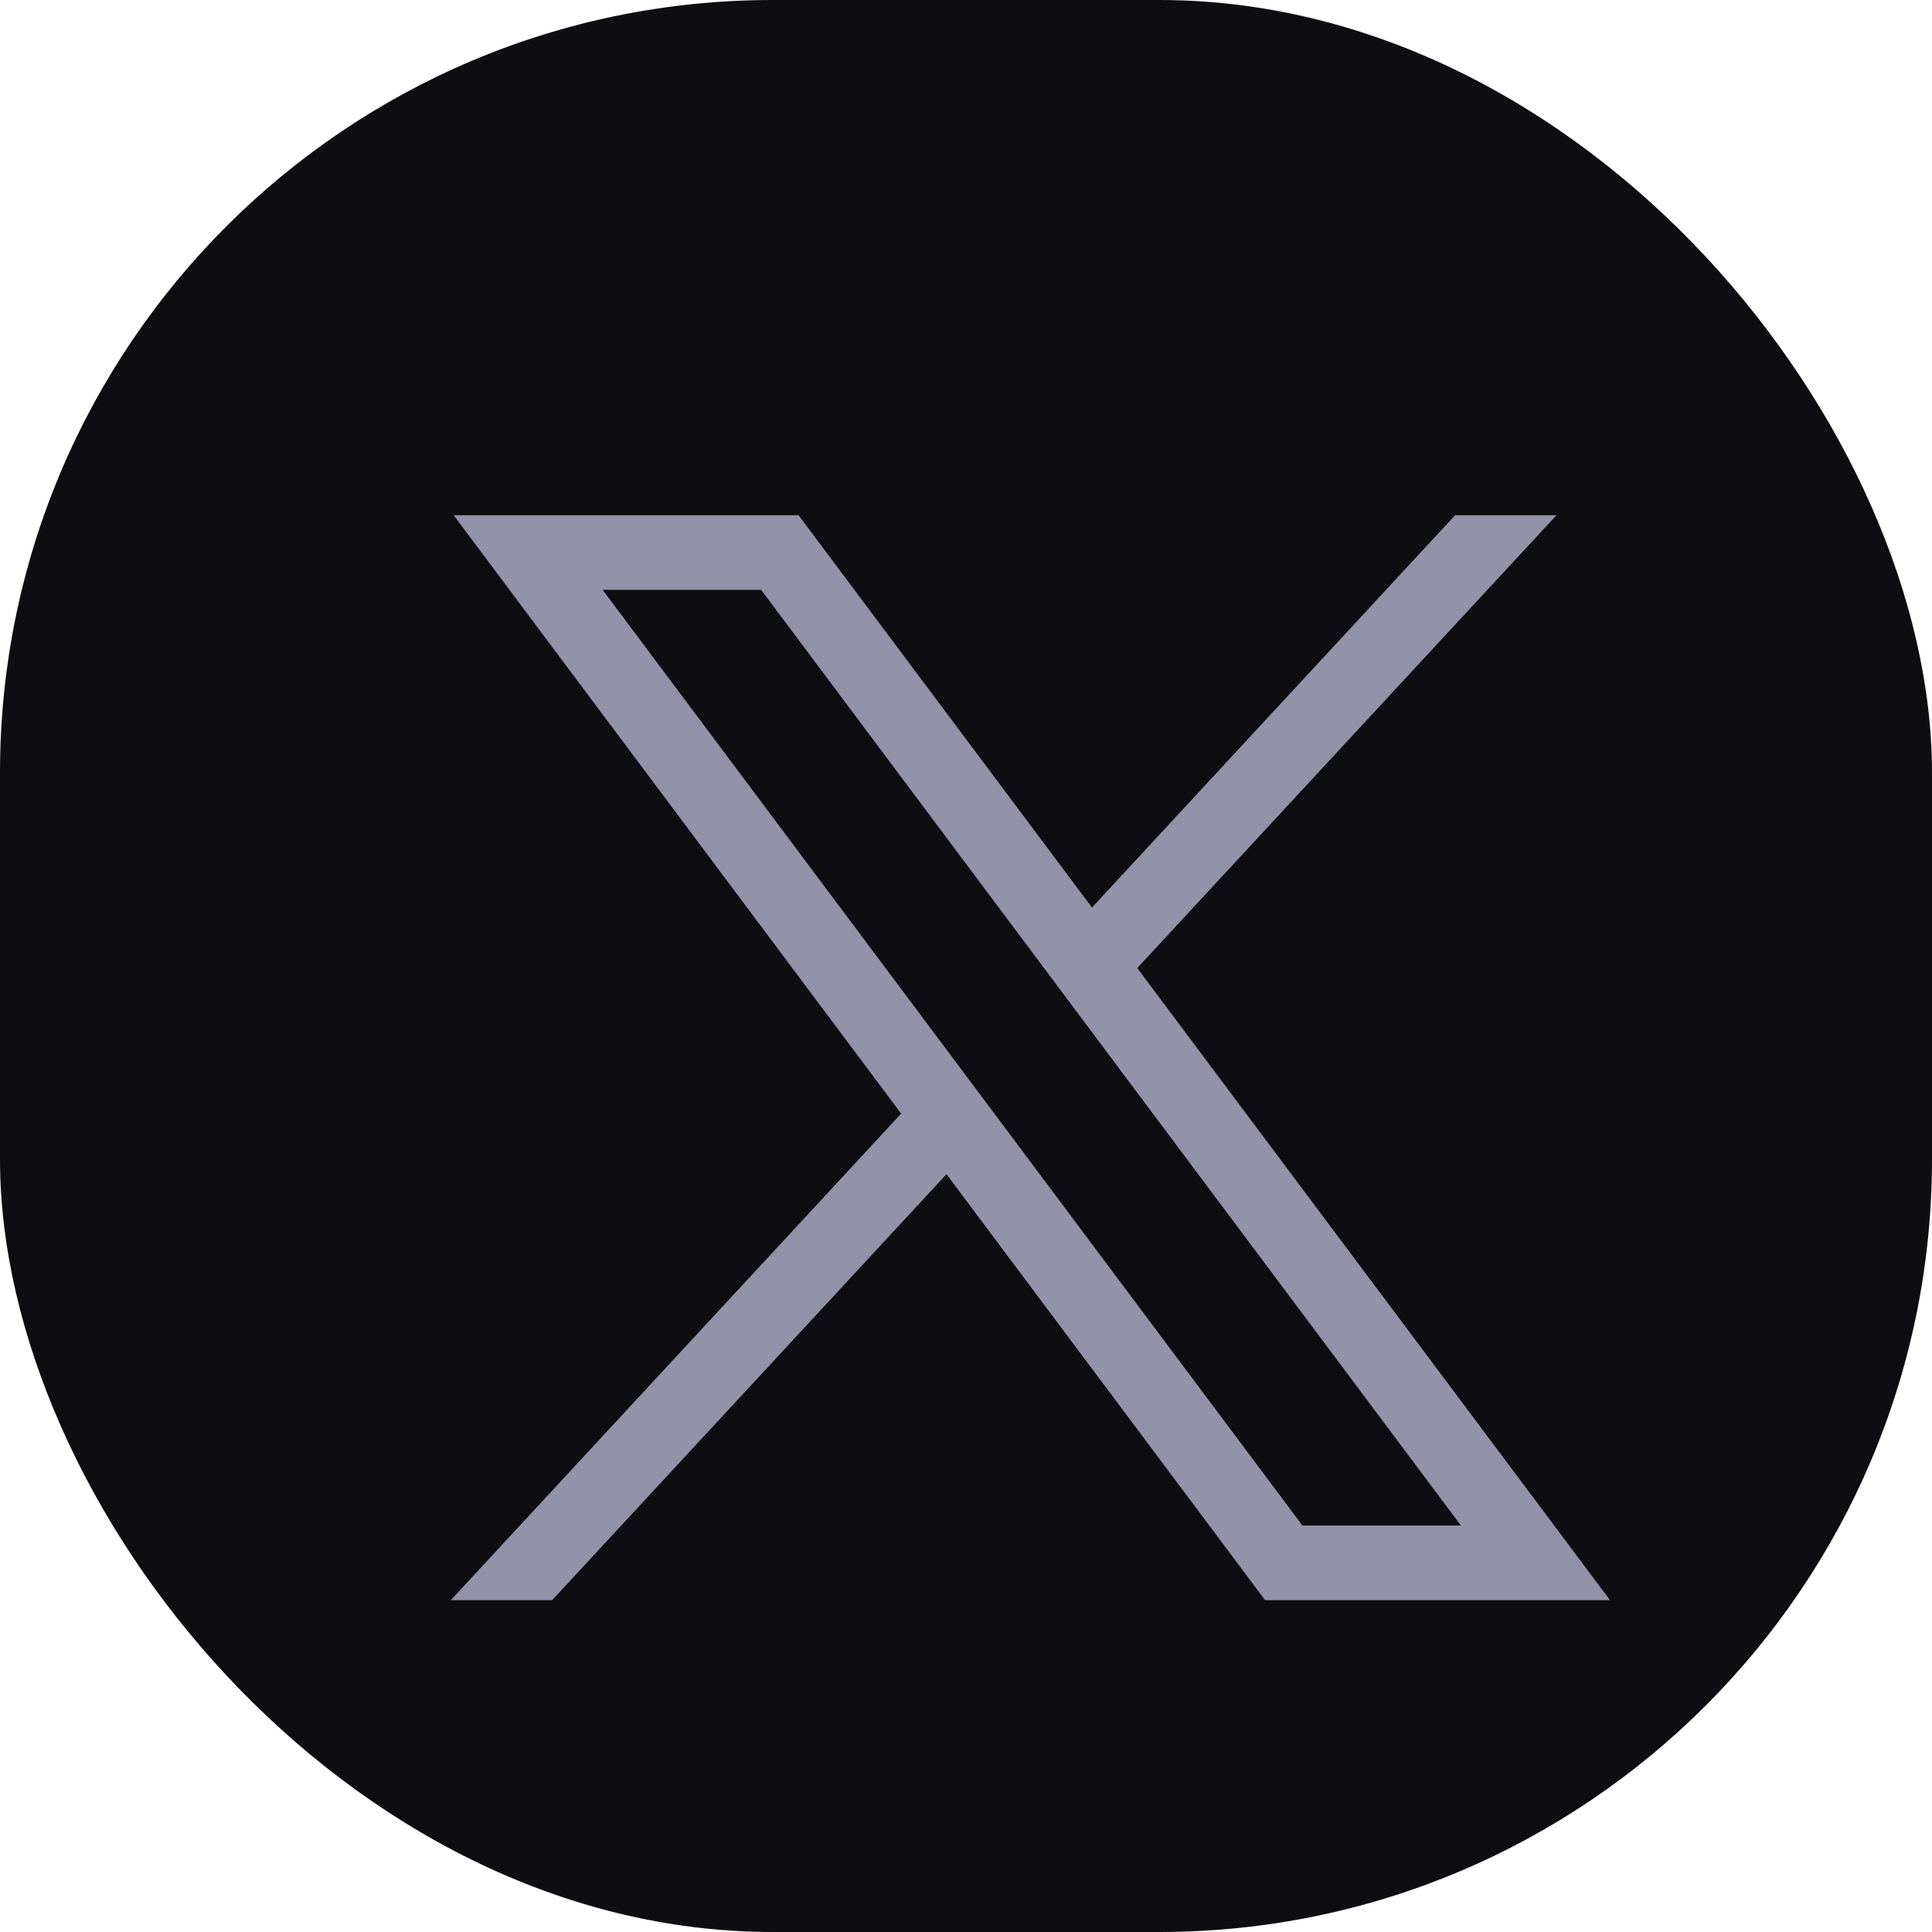 <svg width="30" height="30" viewBox="0 0 30 30" fill="none" xmlns="http://www.w3.org/2000/svg">
<rect width="30" height="30" rx="12" fill="#0E0E12"/>
 <path
        d="M7.044 8L13.993 17.292L7 24.847H8.574L14.697 18.233L19.644 24.847H25L17.659 15.032L24.169 8H22.595L16.956 14.092L12.4 8H7.044ZM9.358 9.159H11.819L22.685 23.688H20.224L9.358 9.159Z"
        fill="#9292A9"
      />
</svg>

